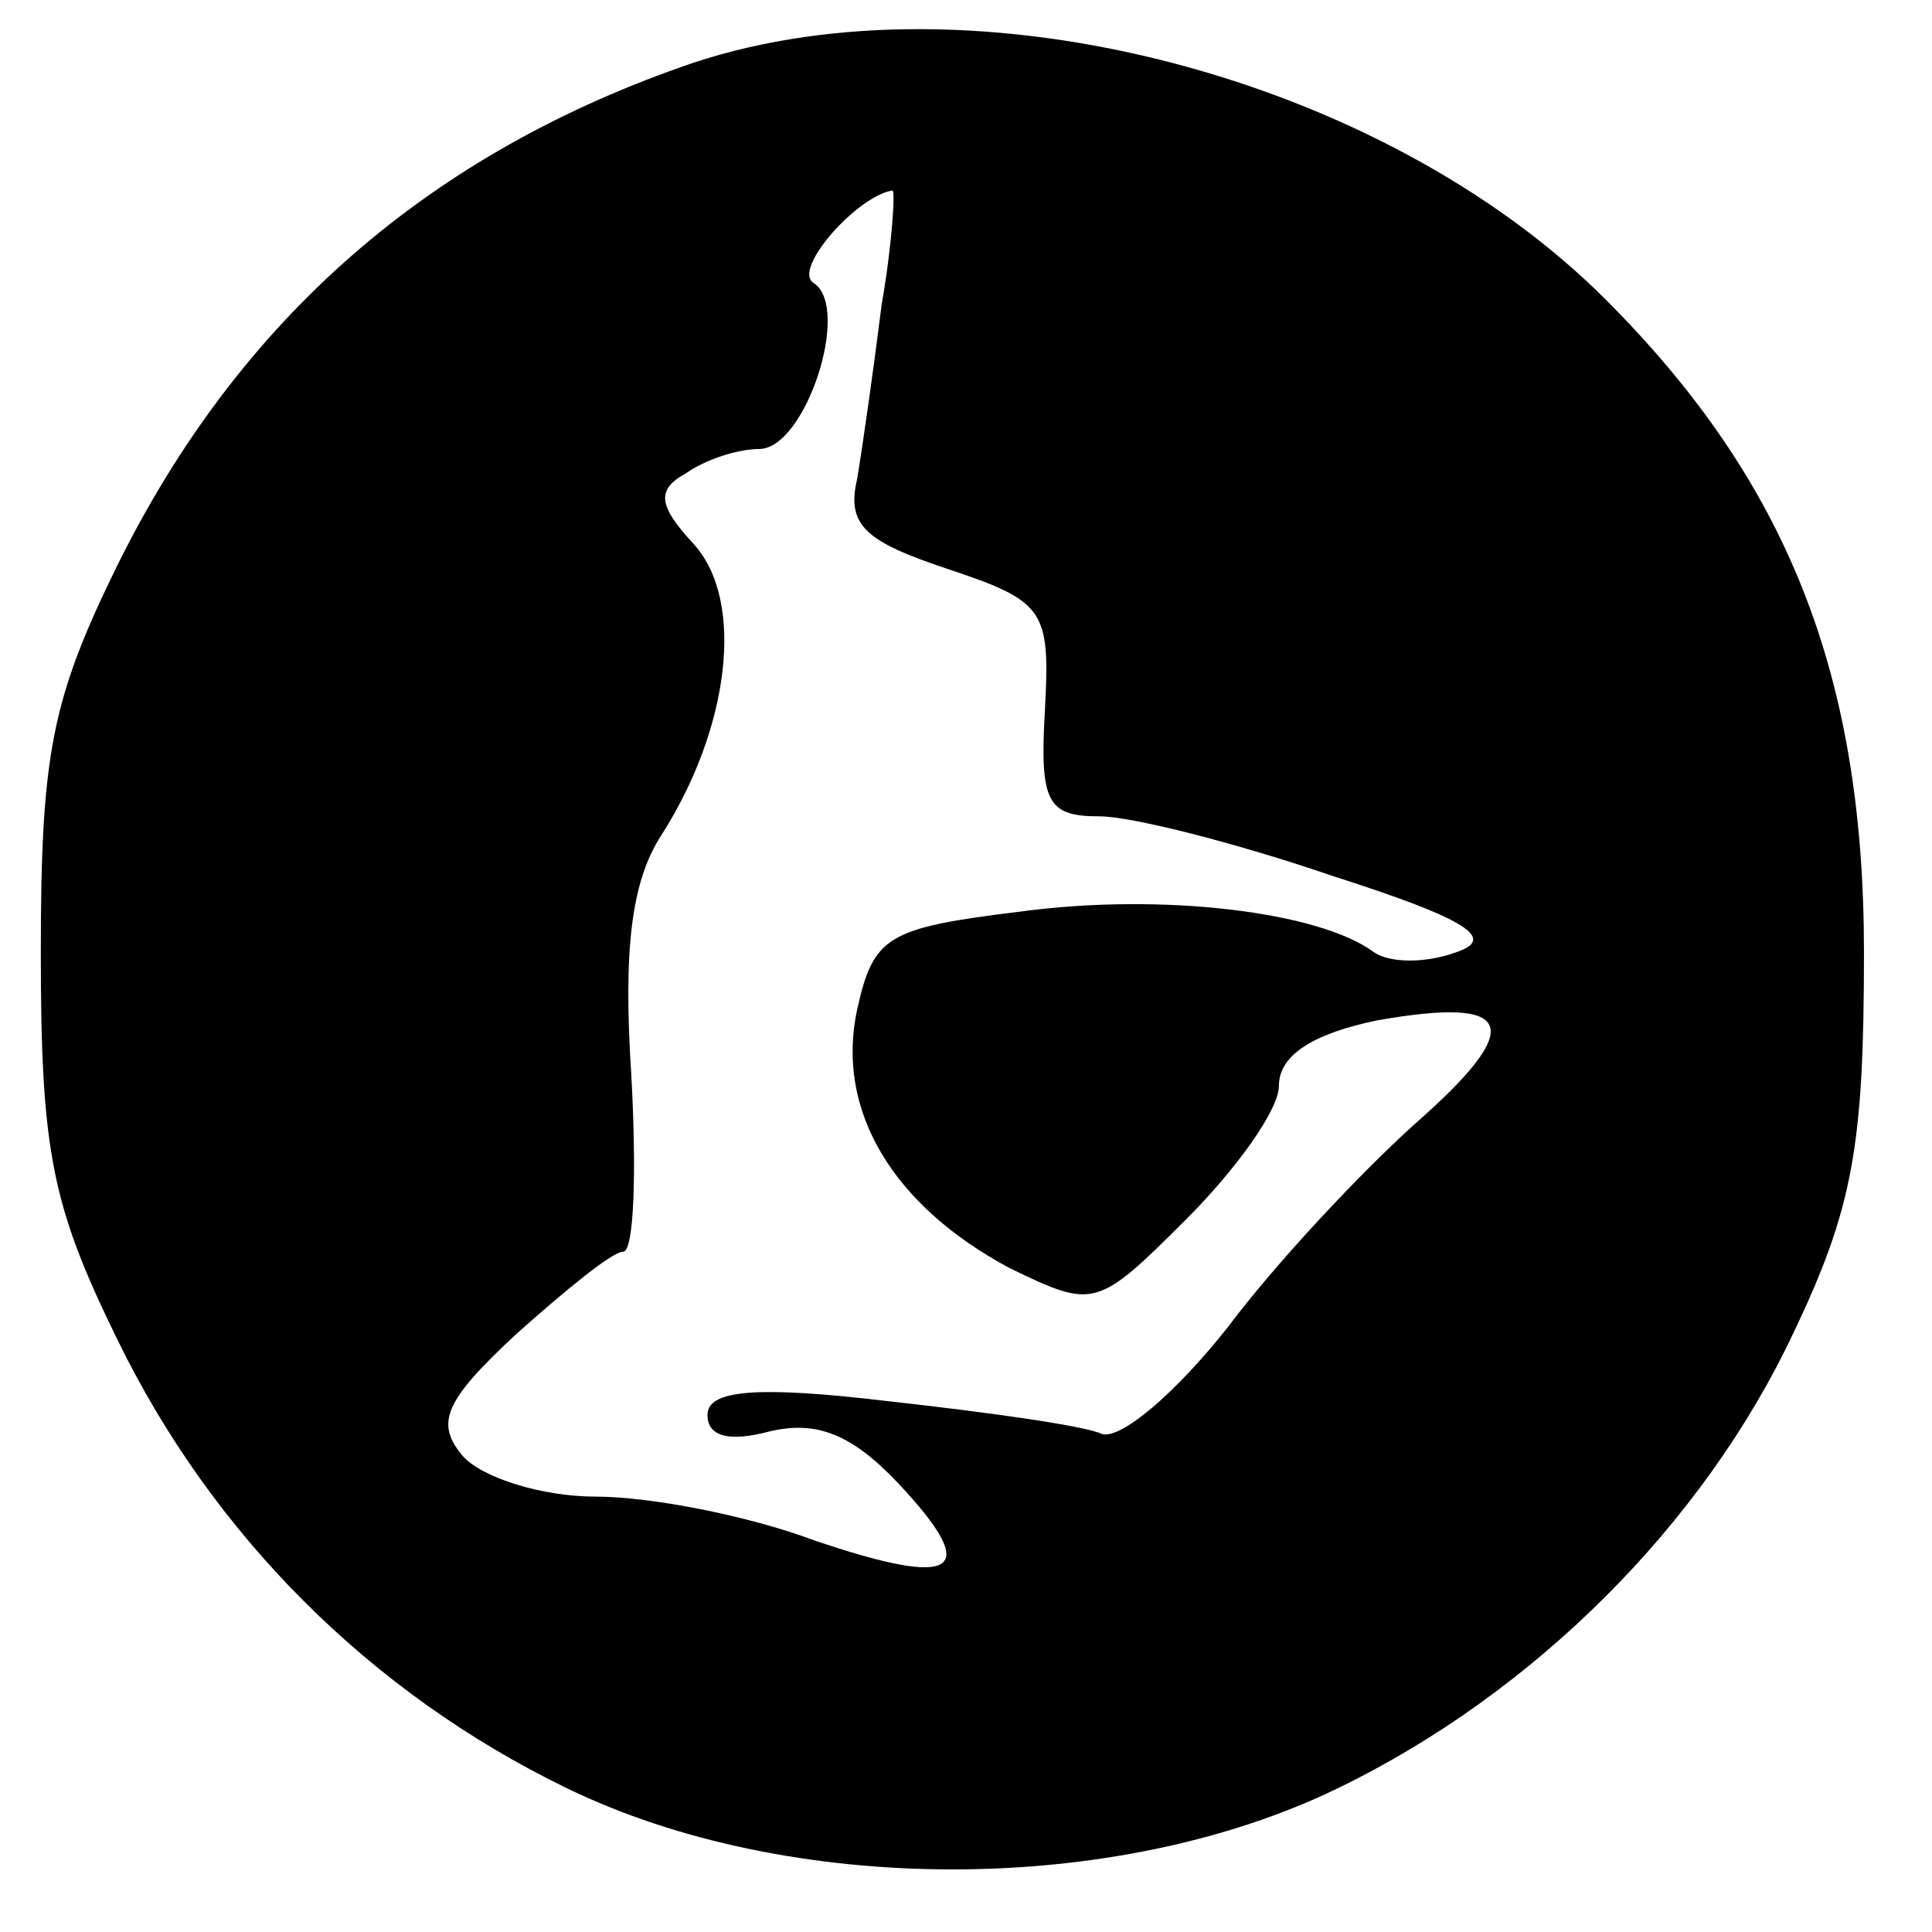 <?xml version="1.0" standalone="no"?>
<!DOCTYPE svg PUBLIC "-//W3C//DTD SVG 20010904//EN"
 "http://www.w3.org/TR/2001/REC-SVG-20010904/DTD/svg10.dtd">
<svg version="1.0" xmlns="http://www.w3.org/2000/svg"
 width="71pt" height="71pt" viewBox="0 0 71 71"
 preserveAspectRatio="xMidYMid meet">
<g transform="translate(0,71) scale(0.1,-0.1)"
fill="#000000" stroke="none">
<path d="M255 687 c-97 -33 -167 -94 -212 -185 -24 -49 -28 -69 -28 -142 0
-73 4 -93 28 -142 35 -72 93 -130 165 -165 82 -40 202 -40 284 0 72 35 134 97
167 167 22 46 26 69 26 140 0 102 -28 173 -95 240 -82 82 -232 121 -335 87z
m69 -89 c-3 -24 -7 -52 -9 -64 -4 -17 3 -23 33 -33 36 -12 38 -15 36 -52 -2
-34 1 -39 20 -39 12 0 51 -10 86 -22 50 -16 60 -23 45 -28 -11 -4 -24 -4 -30
0 -20 15 -78 22 -130 15 -49 -6 -54 -9 -60 -36 -8 -37 13 -72 56 -95 31 -15
32 -15 65 18 18 18 34 40 34 49 0 11 12 19 36 24 51 9 55 -2 14 -38 -20 -18
-51 -51 -69 -75 -19 -24 -39 -41 -46 -39 -6 3 -42 8 -78 12 -50 6 -67 4 -67
-5 0 -8 8 -10 23 -6 17 4 30 -1 47 -19 31 -33 22 -39 -31 -21 -24 9 -60 16
-80 16 -20 0 -42 7 -49 15 -10 12 -7 20 20 45 18 16 35 30 39 30 4 0 5 29 3
65 -3 46 0 71 11 88 25 39 31 86 12 107 -13 14 -14 20 -3 26 7 5 19 9 27 9 17
0 34 52 20 61 -8 5 16 32 29 34 1 0 0 -19 -4 -42z"/>
</g>
</svg>
